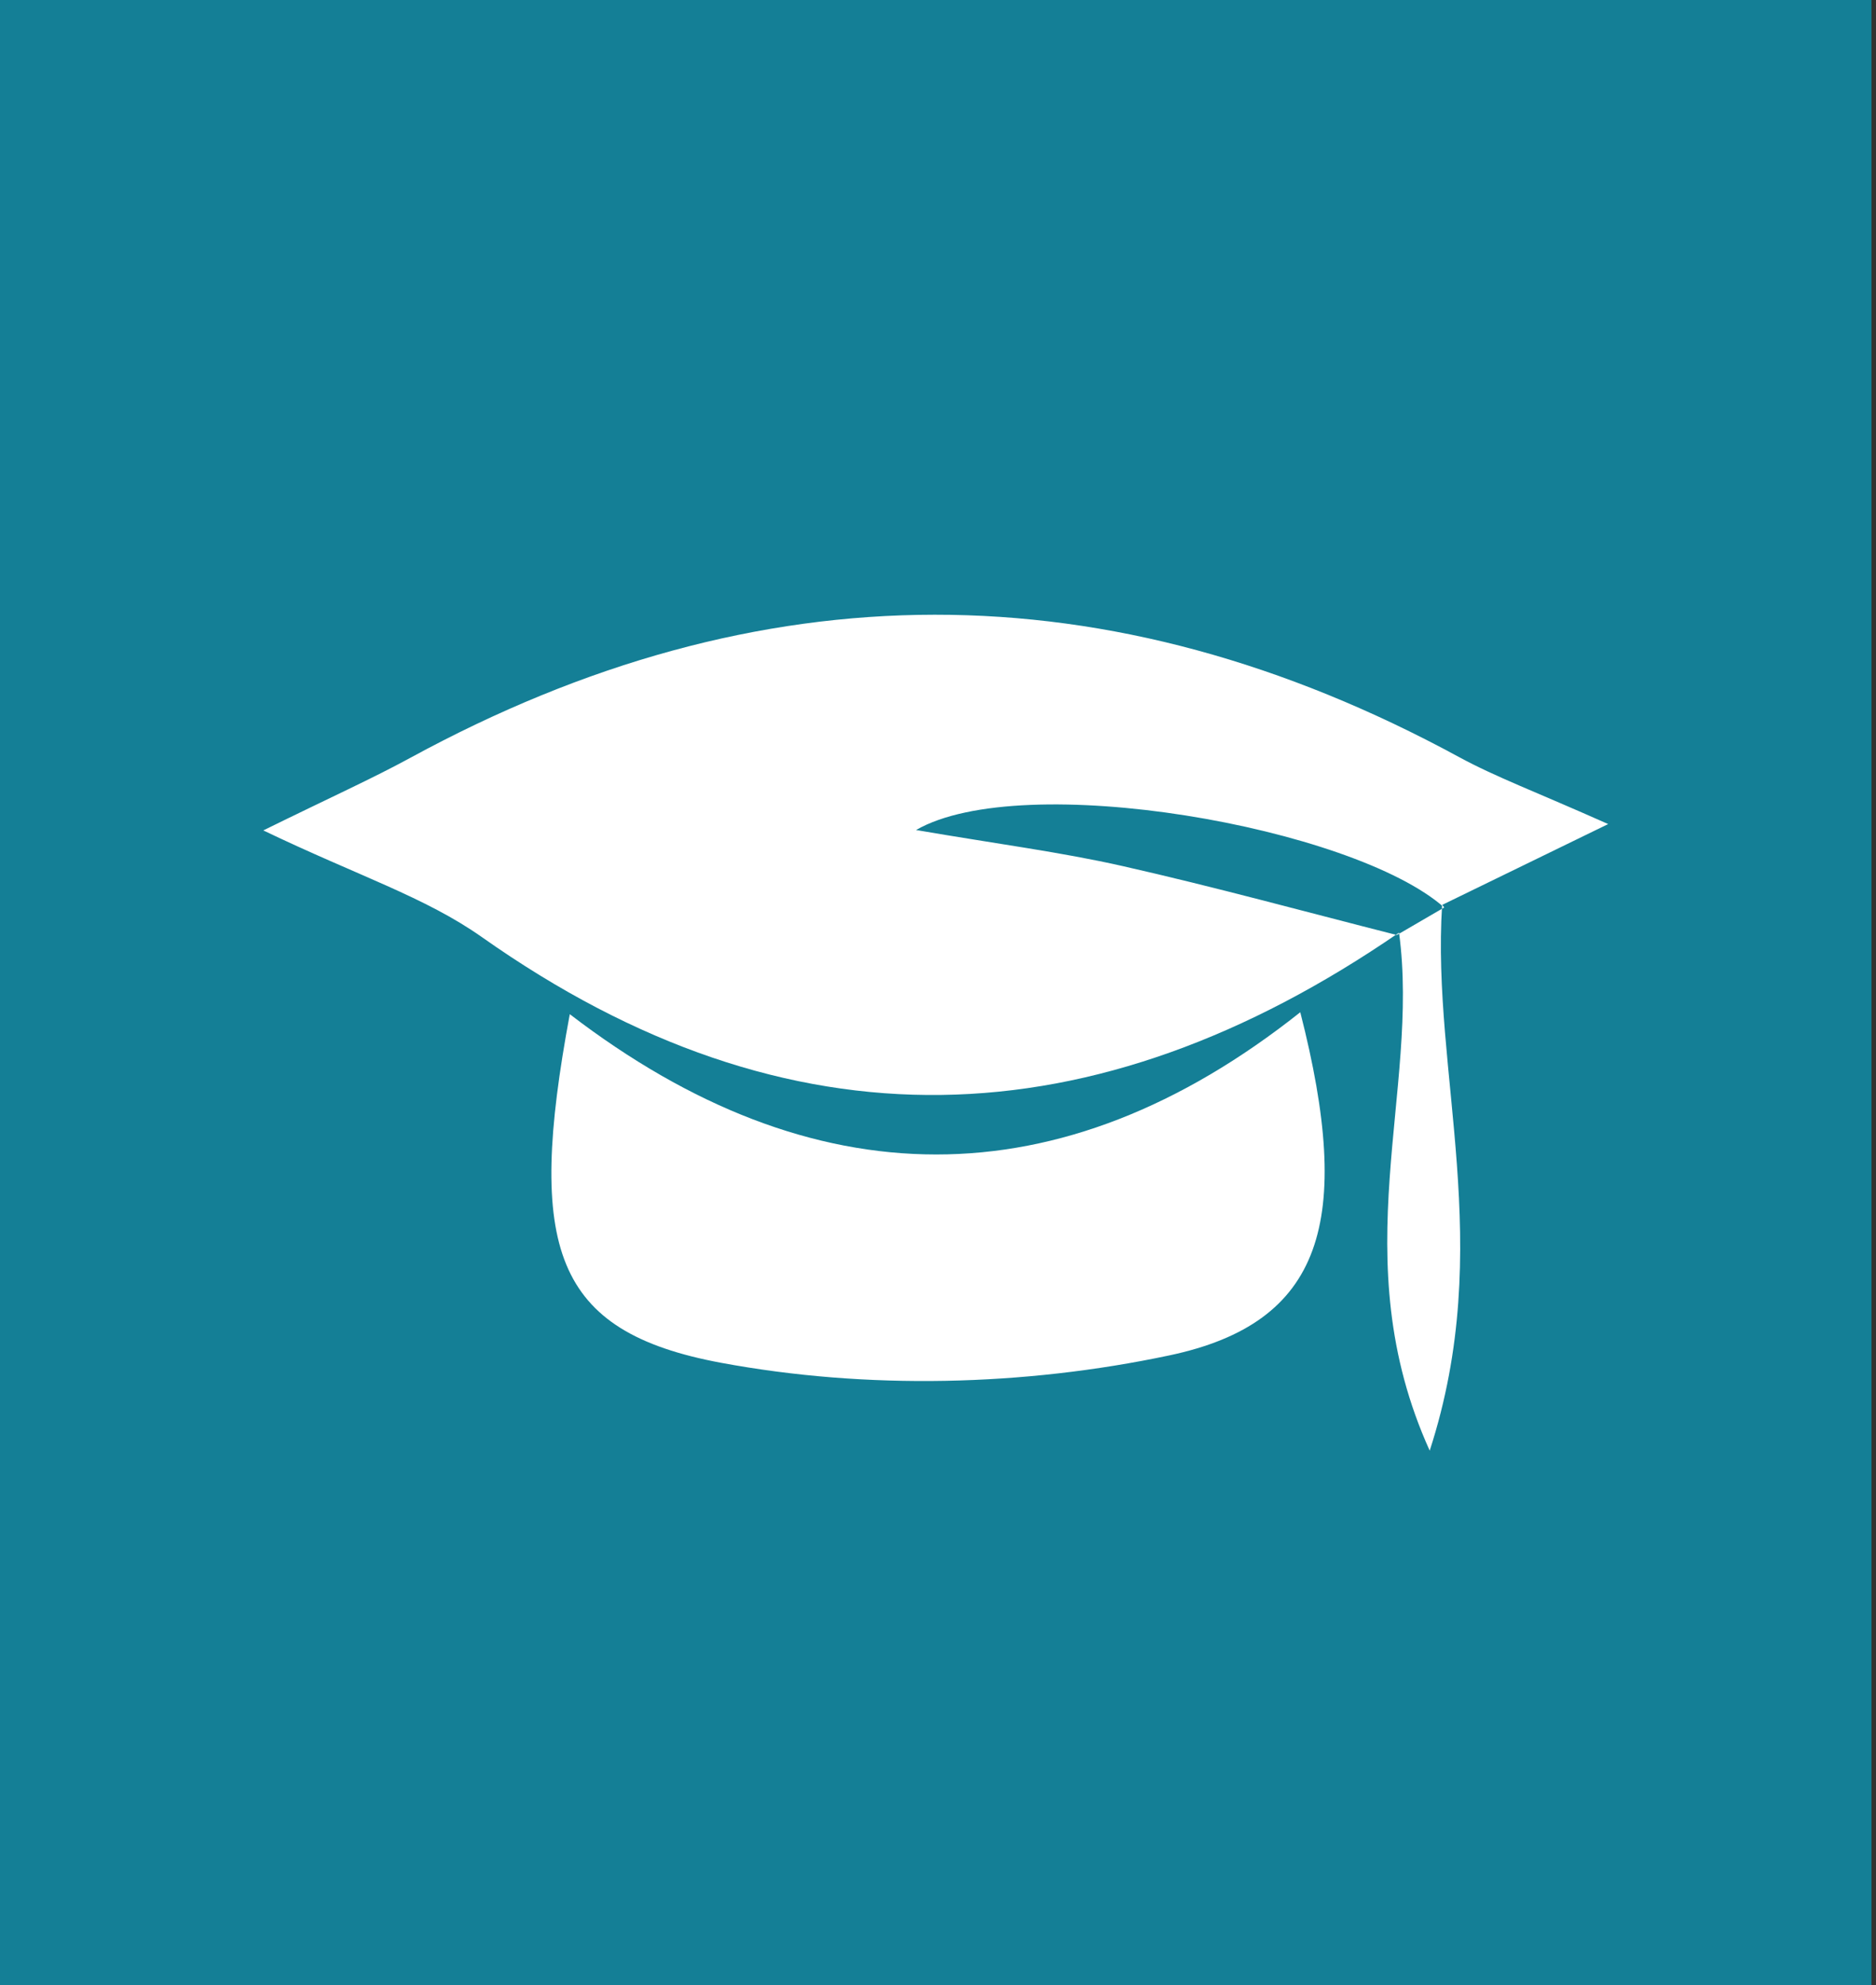 <?xml version="1.0" encoding="UTF-8" standalone="no"?><!DOCTYPE svg PUBLIC "-//W3C//DTD SVG 1.1//EN" "http://www.w3.org/Graphics/SVG/1.1/DTD/svg11.dtd"><svg width="100%" height="100%" viewBox="0 0 260 275" version="1.1" xmlns="http://www.w3.org/2000/svg" xmlns:xlink="http://www.w3.org/1999/xlink" xml:space="preserve" xmlns:serif="http://www.serif.com/" style="fill-rule:evenodd;clip-rule:evenodd;stroke-linejoin:round;stroke-miterlimit:2;"><rect x="0" y="0" width="260" height="275" fill="#333333" stroke="none"/><rect x="0" y="0" width="259.375" height="275" style="fill:#147f96;"/><g><path d="M193.896,129.195c-42.256,29.043 -84.462,30.704 -127.089,0.634c-7.89,-5.562 -17.15,-8.481 -30.315,-14.795c9.577,-4.707 15.054,-7.159 20.355,-10.043c48.455,-26.395 96.876,-26.459 145.373,-0.113c5.111,2.776 10.534,4.766 20.663,9.277c-10.445,5.085 -16.728,8.141 -23.016,11.202l0.287,0.354c-12.65,-11.173 -58.453,-19.231 -73.195,-10.731c11.267,1.931 20.017,3.051 28.636,4.997c12.718,2.875 25.339,6.339 38.002,9.552l0.299,-0.334Z" style="fill:#fff;fill-rule:nonzero;"/><path d="M78.968,140.492c33.659,25.796 67.971,26.12 101.241,-0.27c7.418,29.004 3.159,43.032 -18.149,47.538c-20.186,4.27 -41.902,4.781 -62.138,1.022c-23.201,-4.319 -26.992,-15.88 -20.954,-48.29" style="fill:#fff;fill-rule:nonzero;"/><path d="M199.867,125.356c-1.497,23.359 7.519,47.169 -1.72,75.598c-12.111,-26.739 -1.286,-49.783 -4.251,-71.761l-0.299,0.334c2.184,-1.272 4.373,-2.545 6.557,-3.817l-0.287,-0.354Z" style="fill:#fff;fill-rule:nonzero;"/></g></svg>